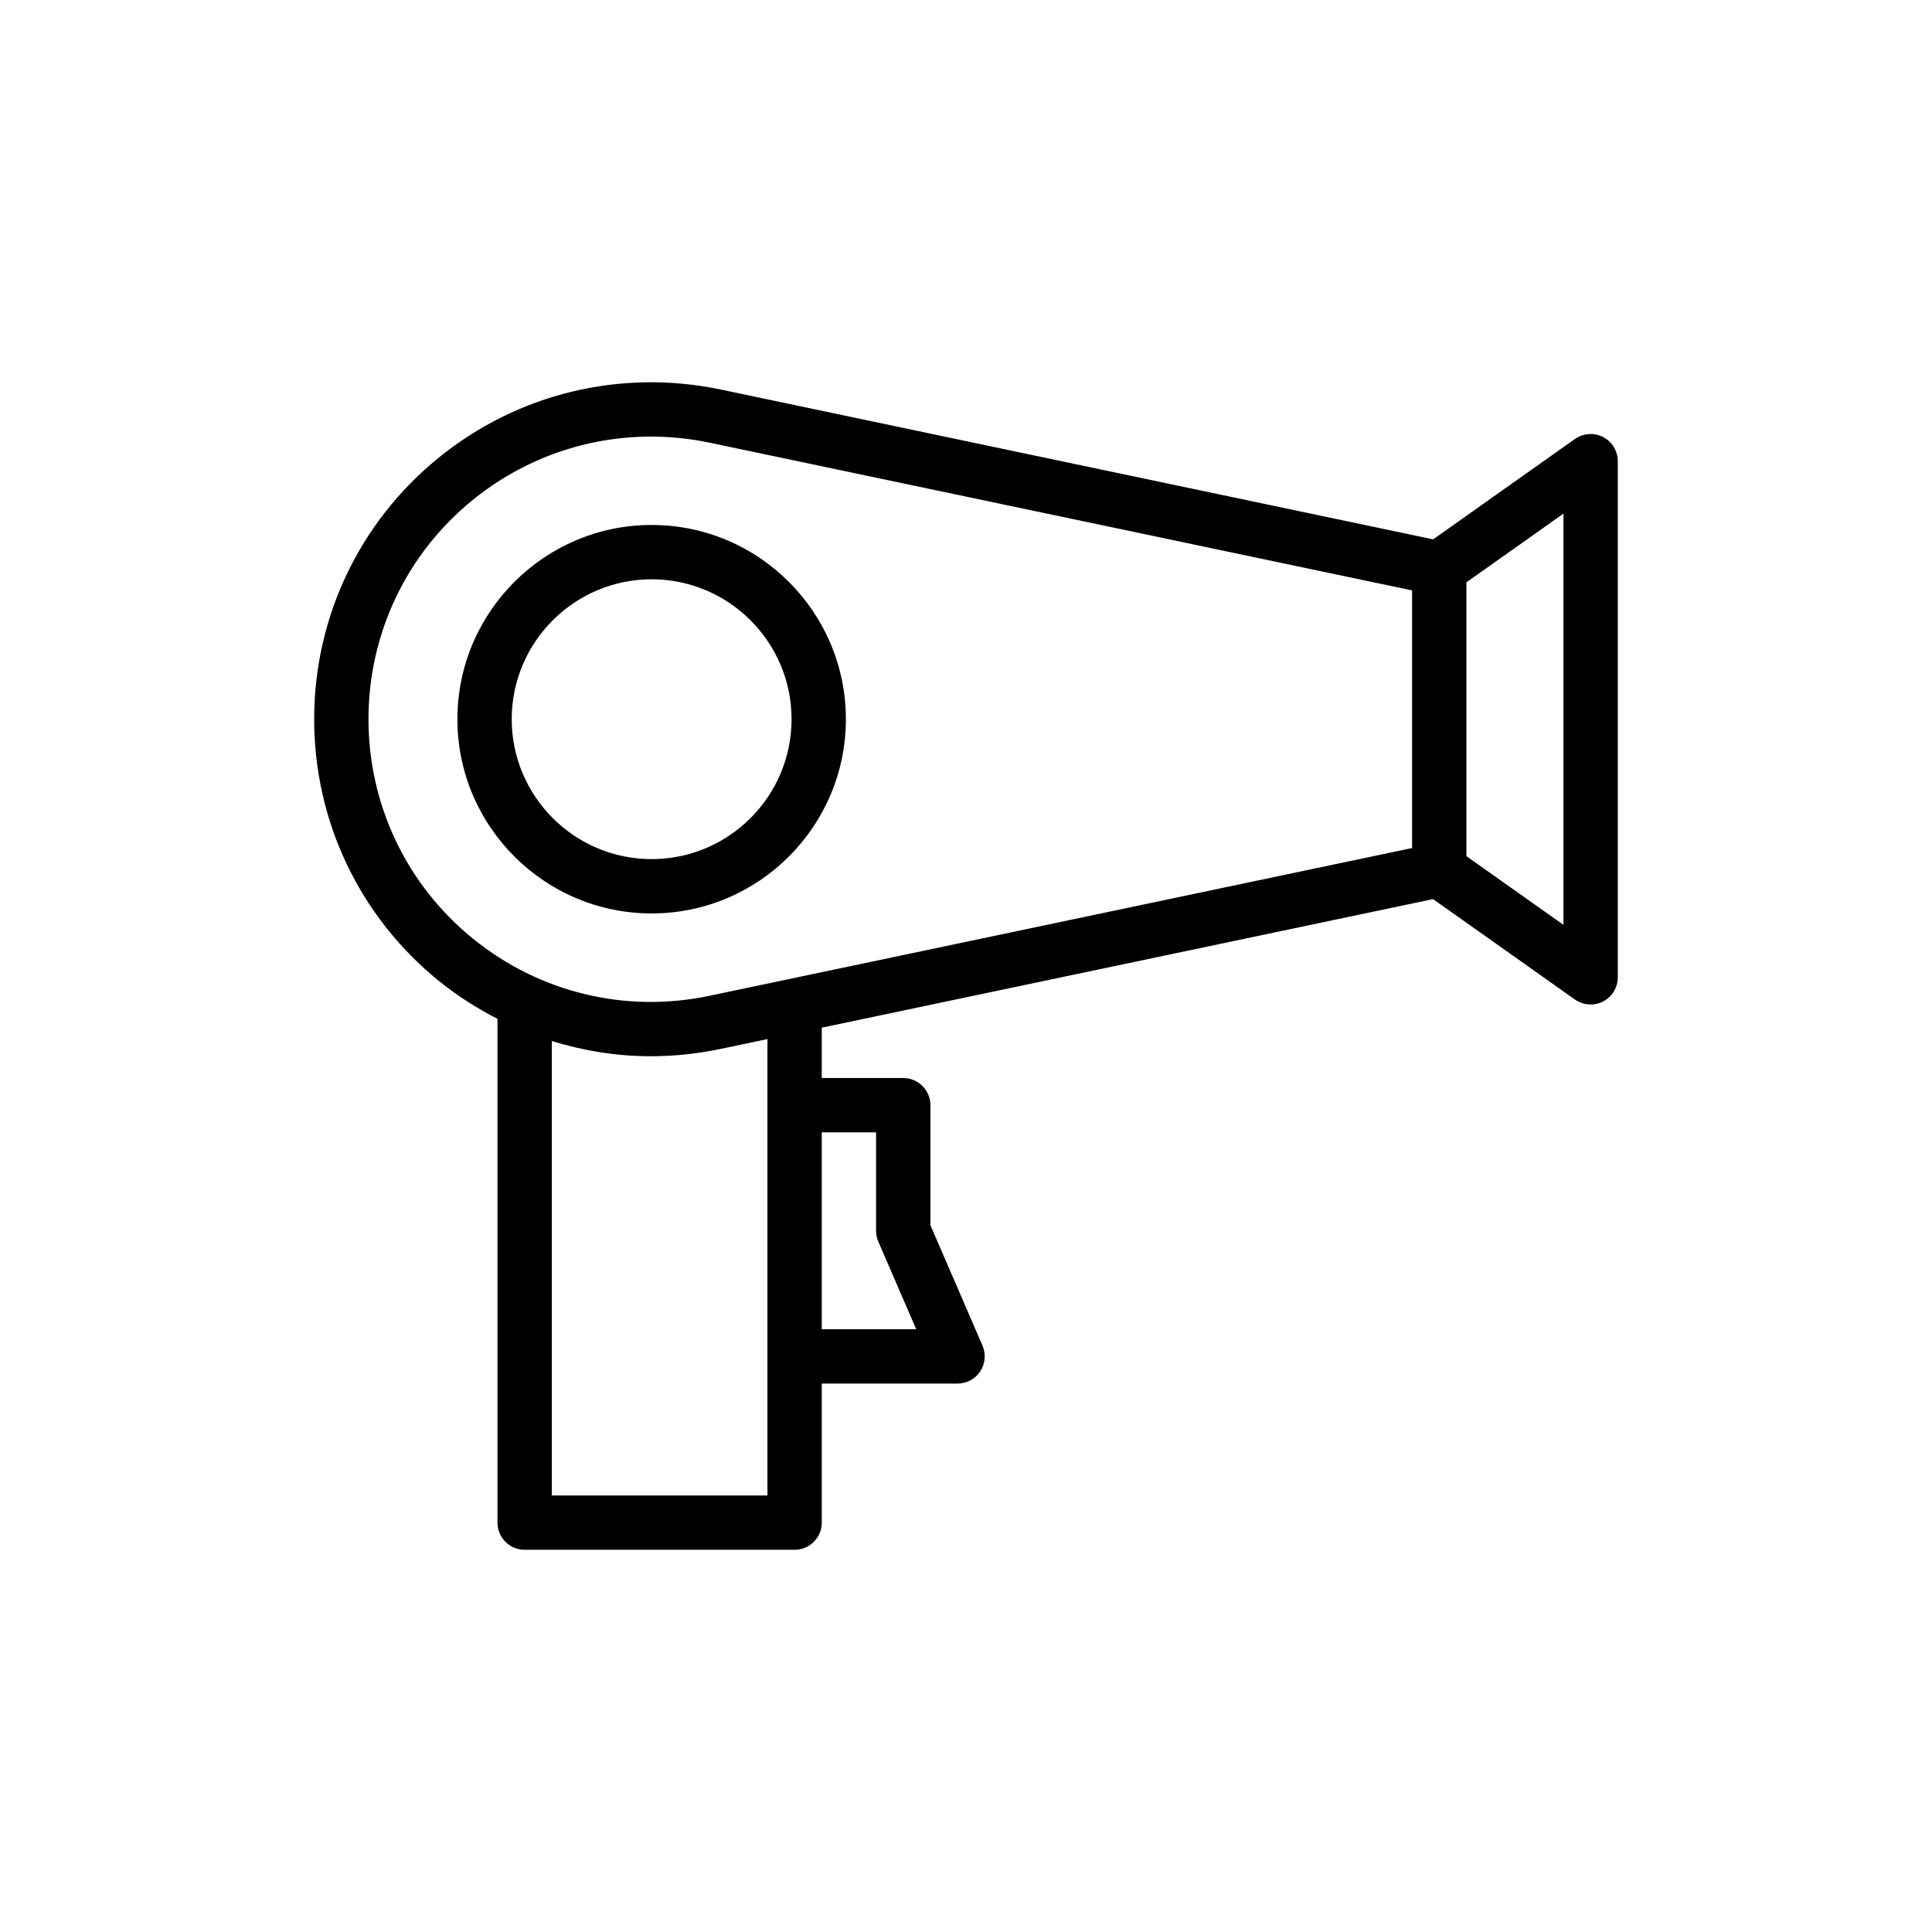 <?xml version="1.0" encoding="UTF-8"?>
<!-- Uploaded to: SVG Repo, www.svgrepo.com, Generator: SVG Repo Mixer Tools -->
<svg fill="#000000" width="800px" height="800px" version="1.1" viewBox="144 144 512 512" xmlns="http://www.w3.org/2000/svg">
 <g>
  <path d="m260.29 403.94c4.871 3.949 10.102 7.266 15.551 10.07v133.5c0 3.977 3.223 7.199 7.199 7.199h71.539c3.977 0 7.199-3.223 7.199-7.199v-36.852h35.988c2.426 0 4.684-1.219 6.016-3.242 1.328-2.027 1.551-4.586 0.59-6.812l-13.805-31.922v-31.797c0-3.977-3.223-7.199-7.199-7.199h-21.594v-13.344l162-34.07 37.594 26.609c1.242 0.879 2.699 1.324 4.16 1.324 1.133 0 2.266-0.266 3.309-0.805 2.391-1.234 3.891-3.699 3.891-6.391v-136.8c0-2.691-1.5-5.156-3.891-6.391-2.379-1.227-5.266-1.031-7.465 0.516l-37.578 26.602-188.81-39.711c-26.543-5.547-53.809 1.062-74.793 18.121-20.93 17.008-32.934 42.254-32.934 69.258 0 27.039 12.039 52.312 33.027 69.344zm115.88 40.141v26.09c0 0.984 0.199 1.953 0.59 2.856l10.047 23.234h-25.031v-52.18zm-28.789 96.23h-57.148v-120.43c8.461 2.613 17.27 4.031 26.199 4.031 6.168 0 12.387-0.641 18.559-1.941l12.387-2.606zm210.95-151.22-25.719-18.199v-72.574l25.719-18.203zm-289.07-112.58c13.527-10.992 30.16-16.812 47.242-16.812 5.156 0 10.355 0.531 15.523 1.609l186.19 39.156v68.273l-186.19 39.156c-22.207 4.688-45.055-0.832-62.676-15.129-17.605-14.285-27.699-35.488-27.699-58.168 0-22.652 10.062-43.824 27.613-58.086z"/>
  <path d="m316.69 386.07c28.387 0 51.477-23.094 51.477-51.477s-23.094-51.473-51.477-51.473c-28.383 0-51.473 23.094-51.473 51.473 0 28.387 23.094 51.477 51.473 51.477zm0-88.555c20.445 0 37.082 16.633 37.082 37.078s-16.637 37.082-37.082 37.082c-20.445 0-37.078-16.637-37.078-37.082s16.633-37.078 37.078-37.078z"/>
 </g>
</svg>